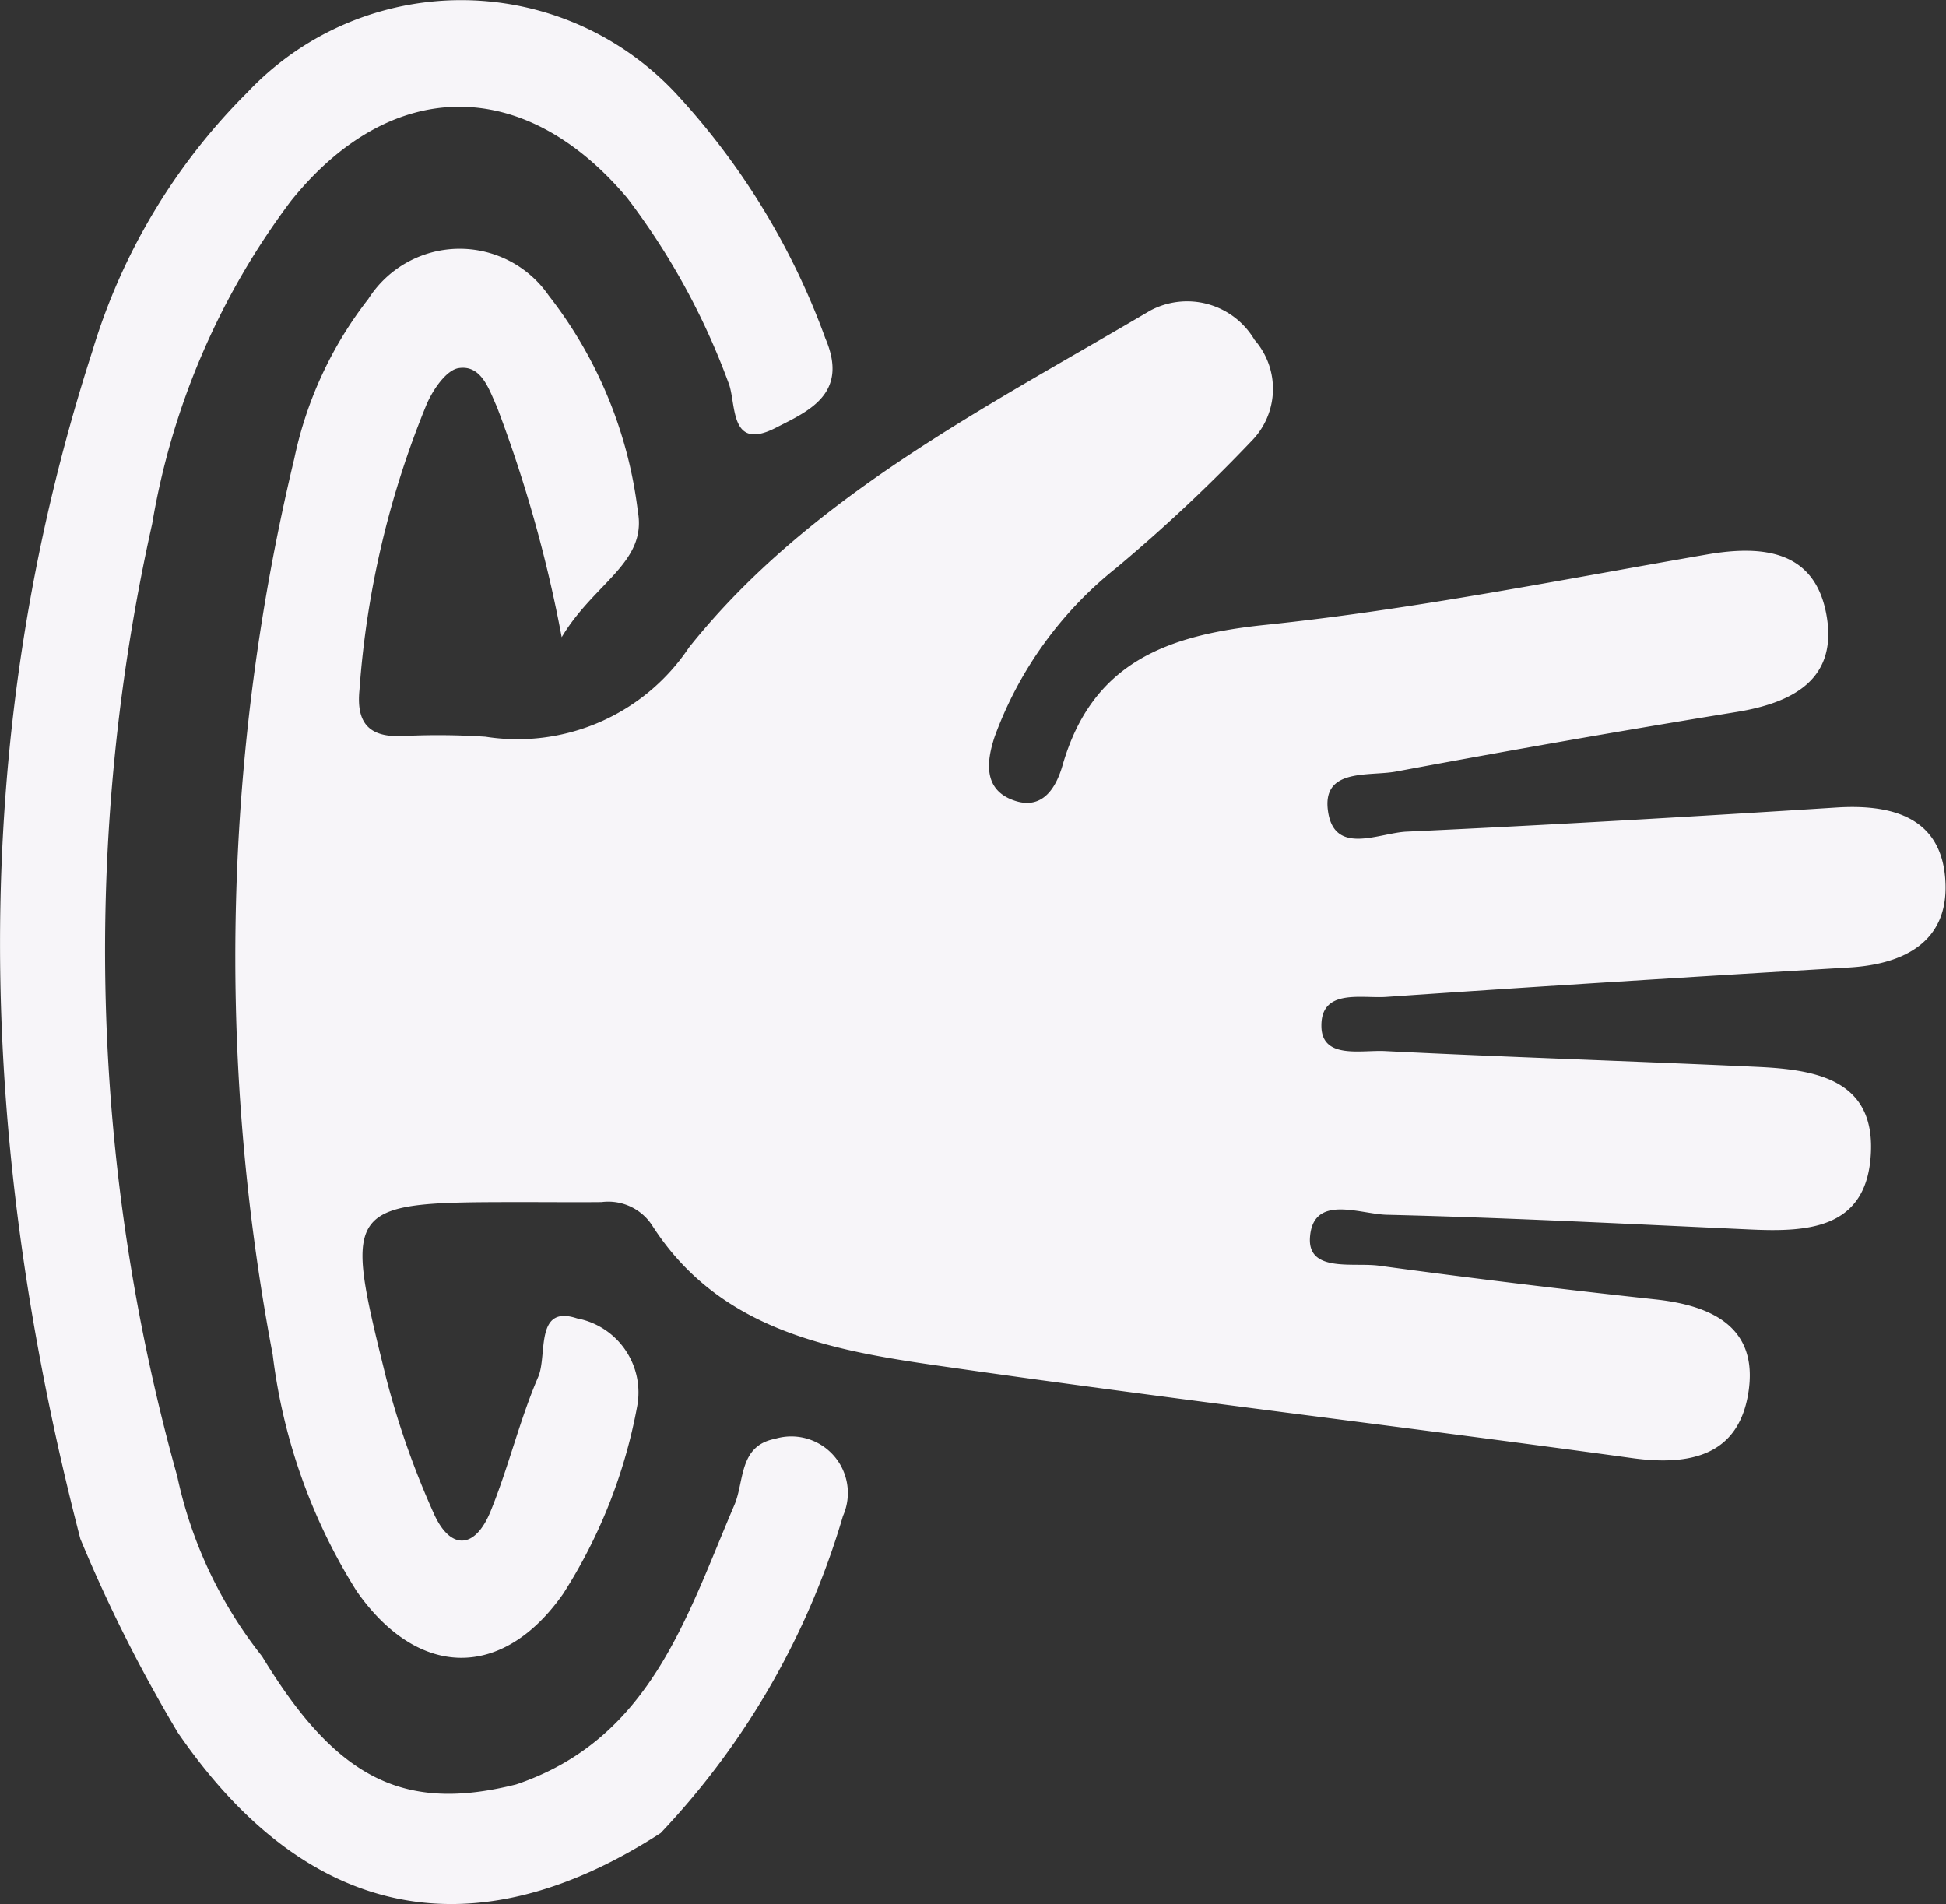<svg xmlns="http://www.w3.org/2000/svg" width="42.073" height="41.165"><rect width="100%" height="100%" fill="#333333" stroke="none"/><g fill="#f7f5f9"><path data-name="Trazado 327" d="M12.144 13.776a29.052 29.052 0 00-1.4-4.979c-.171-.376-.333-.912-.824-.839-.267.038-.554.459-.691.771a19.945 19.945 0 00-1.457 6.186c-.07.7.191 1.021.9 1a15.58 15.58 0 011.825.013 4.458 4.458 0 004.4-1.931c2.6-3.257 6.4-5.175 9.964-7.278a1.691 1.691 0 012.261.627 1.606 1.606 0 01-.058 2.183 35.2 35.2 0 01-2.922 2.743 8.3 8.3 0 00-2.636 3.652c-.177.529-.259 1.159.433 1.387.6.2.892-.273 1.033-.764.64-2.221 2.251-2.818 4.391-3.038 3.2-.333 6.372-.973 9.547-1.522 1.222-.211 2.326-.075 2.577 1.3s-.688 1.9-1.936 2.105a319 319 0 00-7.371 1.289c-.593.109-1.623-.088-1.464.885.152.93 1.1.443 1.691.414 3.1-.144 6.2-.325 9.3-.522 1.25-.079 2.3.239 2.355 1.636.05 1.263-.89 1.75-2.067 1.822-3.342.2-6.685.406-10.025.637-.539.038-1.435-.194-1.4.665.031.686.875.479 1.376.506 2.675.134 5.354.217 8.029.341 1.285.058 2.607.27 2.468 1.963-.126 1.555-1.389 1.609-2.614 1.553-2.616-.119-5.231-.255-7.848-.318-.583-.015-1.593-.454-1.659.489-.053.767.937.537 1.492.612q2.984.405 5.979.729c1.248.134 2.228.62 2.007 2.019-.214 1.351-1.251 1.585-2.51 1.412-5-.688-10.02-1.278-15.019-2-2.354-.338-4.734-.781-6.174-3.035a1.132 1.132 0 00-1.092-.5c-.547.005-1.1 0-1.644 0-3.932 0-3.953 0-3.013 3.8a18.29 18.29 0 001.024 2.917c.356.812.892.8 1.232-.026.39-.953.627-1.971 1.034-2.916.2-.469-.08-1.566.837-1.261a1.63 1.63 0 011.3 1.906 11.3 11.3 0 01-1.6 4.049c-1.306 1.865-3.135 1.842-4.462-.055a12.419 12.419 0 01-1.817-5.115 46.142 46.142 0 01.467-19.375 8.419 8.419 0 011.6-3.449 2.339 2.339 0 013.9-.075 9.411 9.411 0 011.928 4.673c.198 1.104-.947 1.54-1.647 2.714z"/><path data-name="Trazado 328" d="M14.284 39.63c-4.068 2.629-7.669 1.865-10.439-2.171a32.268 32.268 0 01-2.108-4.19c-2.224-8.585-2.493-17.156.262-25.685A13.29 13.29 0 015.346 2a6.352 6.352 0 019.3.056 15.659 15.659 0 013.2 5.263c.514 1.2-.37 1.57-1.076 1.931-1.024.524-.839-.554-1.026-.99a15.282 15.282 0 00-2.186-3.983c-2.224-2.64-5.1-2.632-7.268.068a16.027 16.027 0 00-3 6.98 42.226 42.226 0 00.542 20.592 9.438 9.438 0 001.835 3.894c1.608 2.649 3.06 3.38 5.493 2.768 2.9-.98 3.676-3.608 4.719-6.045.217-.507.091-1.276.877-1.427a1.223 1.223 0 011.469 1.669 16.873 16.873 0 01-3.941 6.854z"/></g></svg>